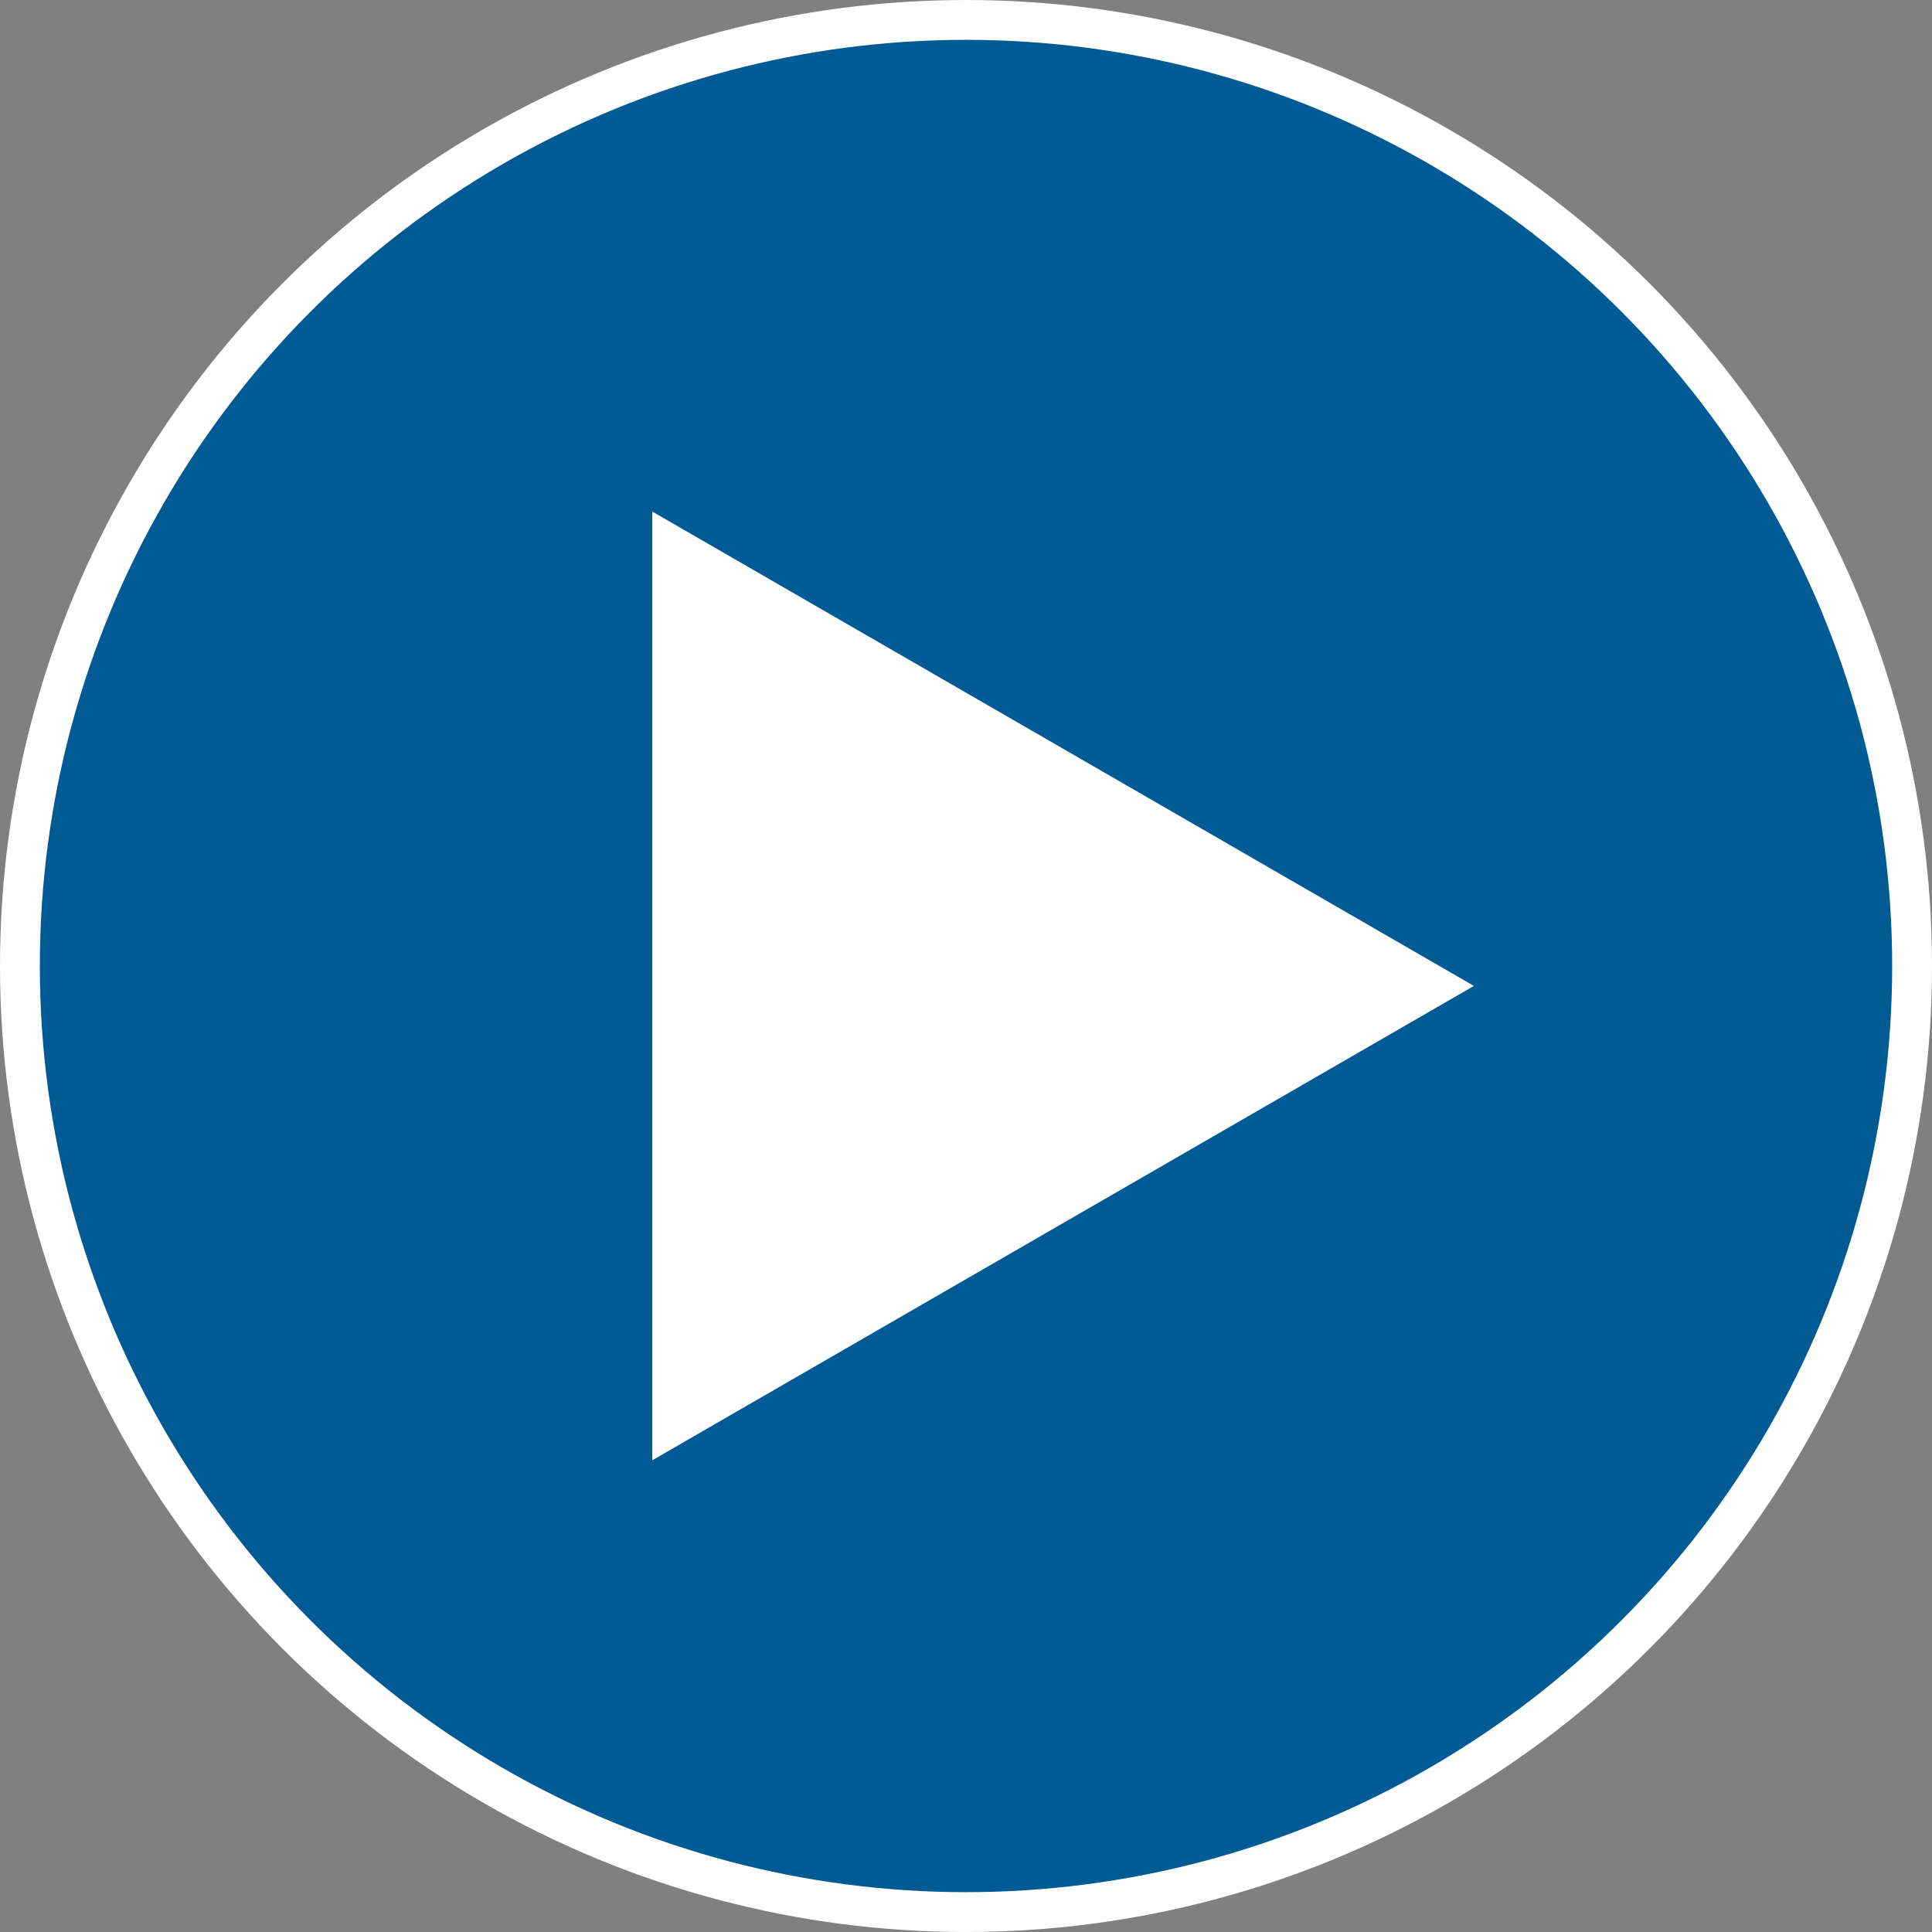 <?xml version="1.0" encoding="UTF-8"?> <svg xmlns="http://www.w3.org/2000/svg" width="97" height="97" viewBox="0 0 97 97" fill="none"><rect x="0" y="0" width="97" height="97" fill="#808080" stroke="none"/> <circle cx="48.5" cy="48.5" r="47.5" fill="#005B95" stroke="white" stroke-width="2"></circle> <path d="M74 49.5L32.75 73.316L32.75 25.684L74 49.5Z" fill="white"></path> </svg> 